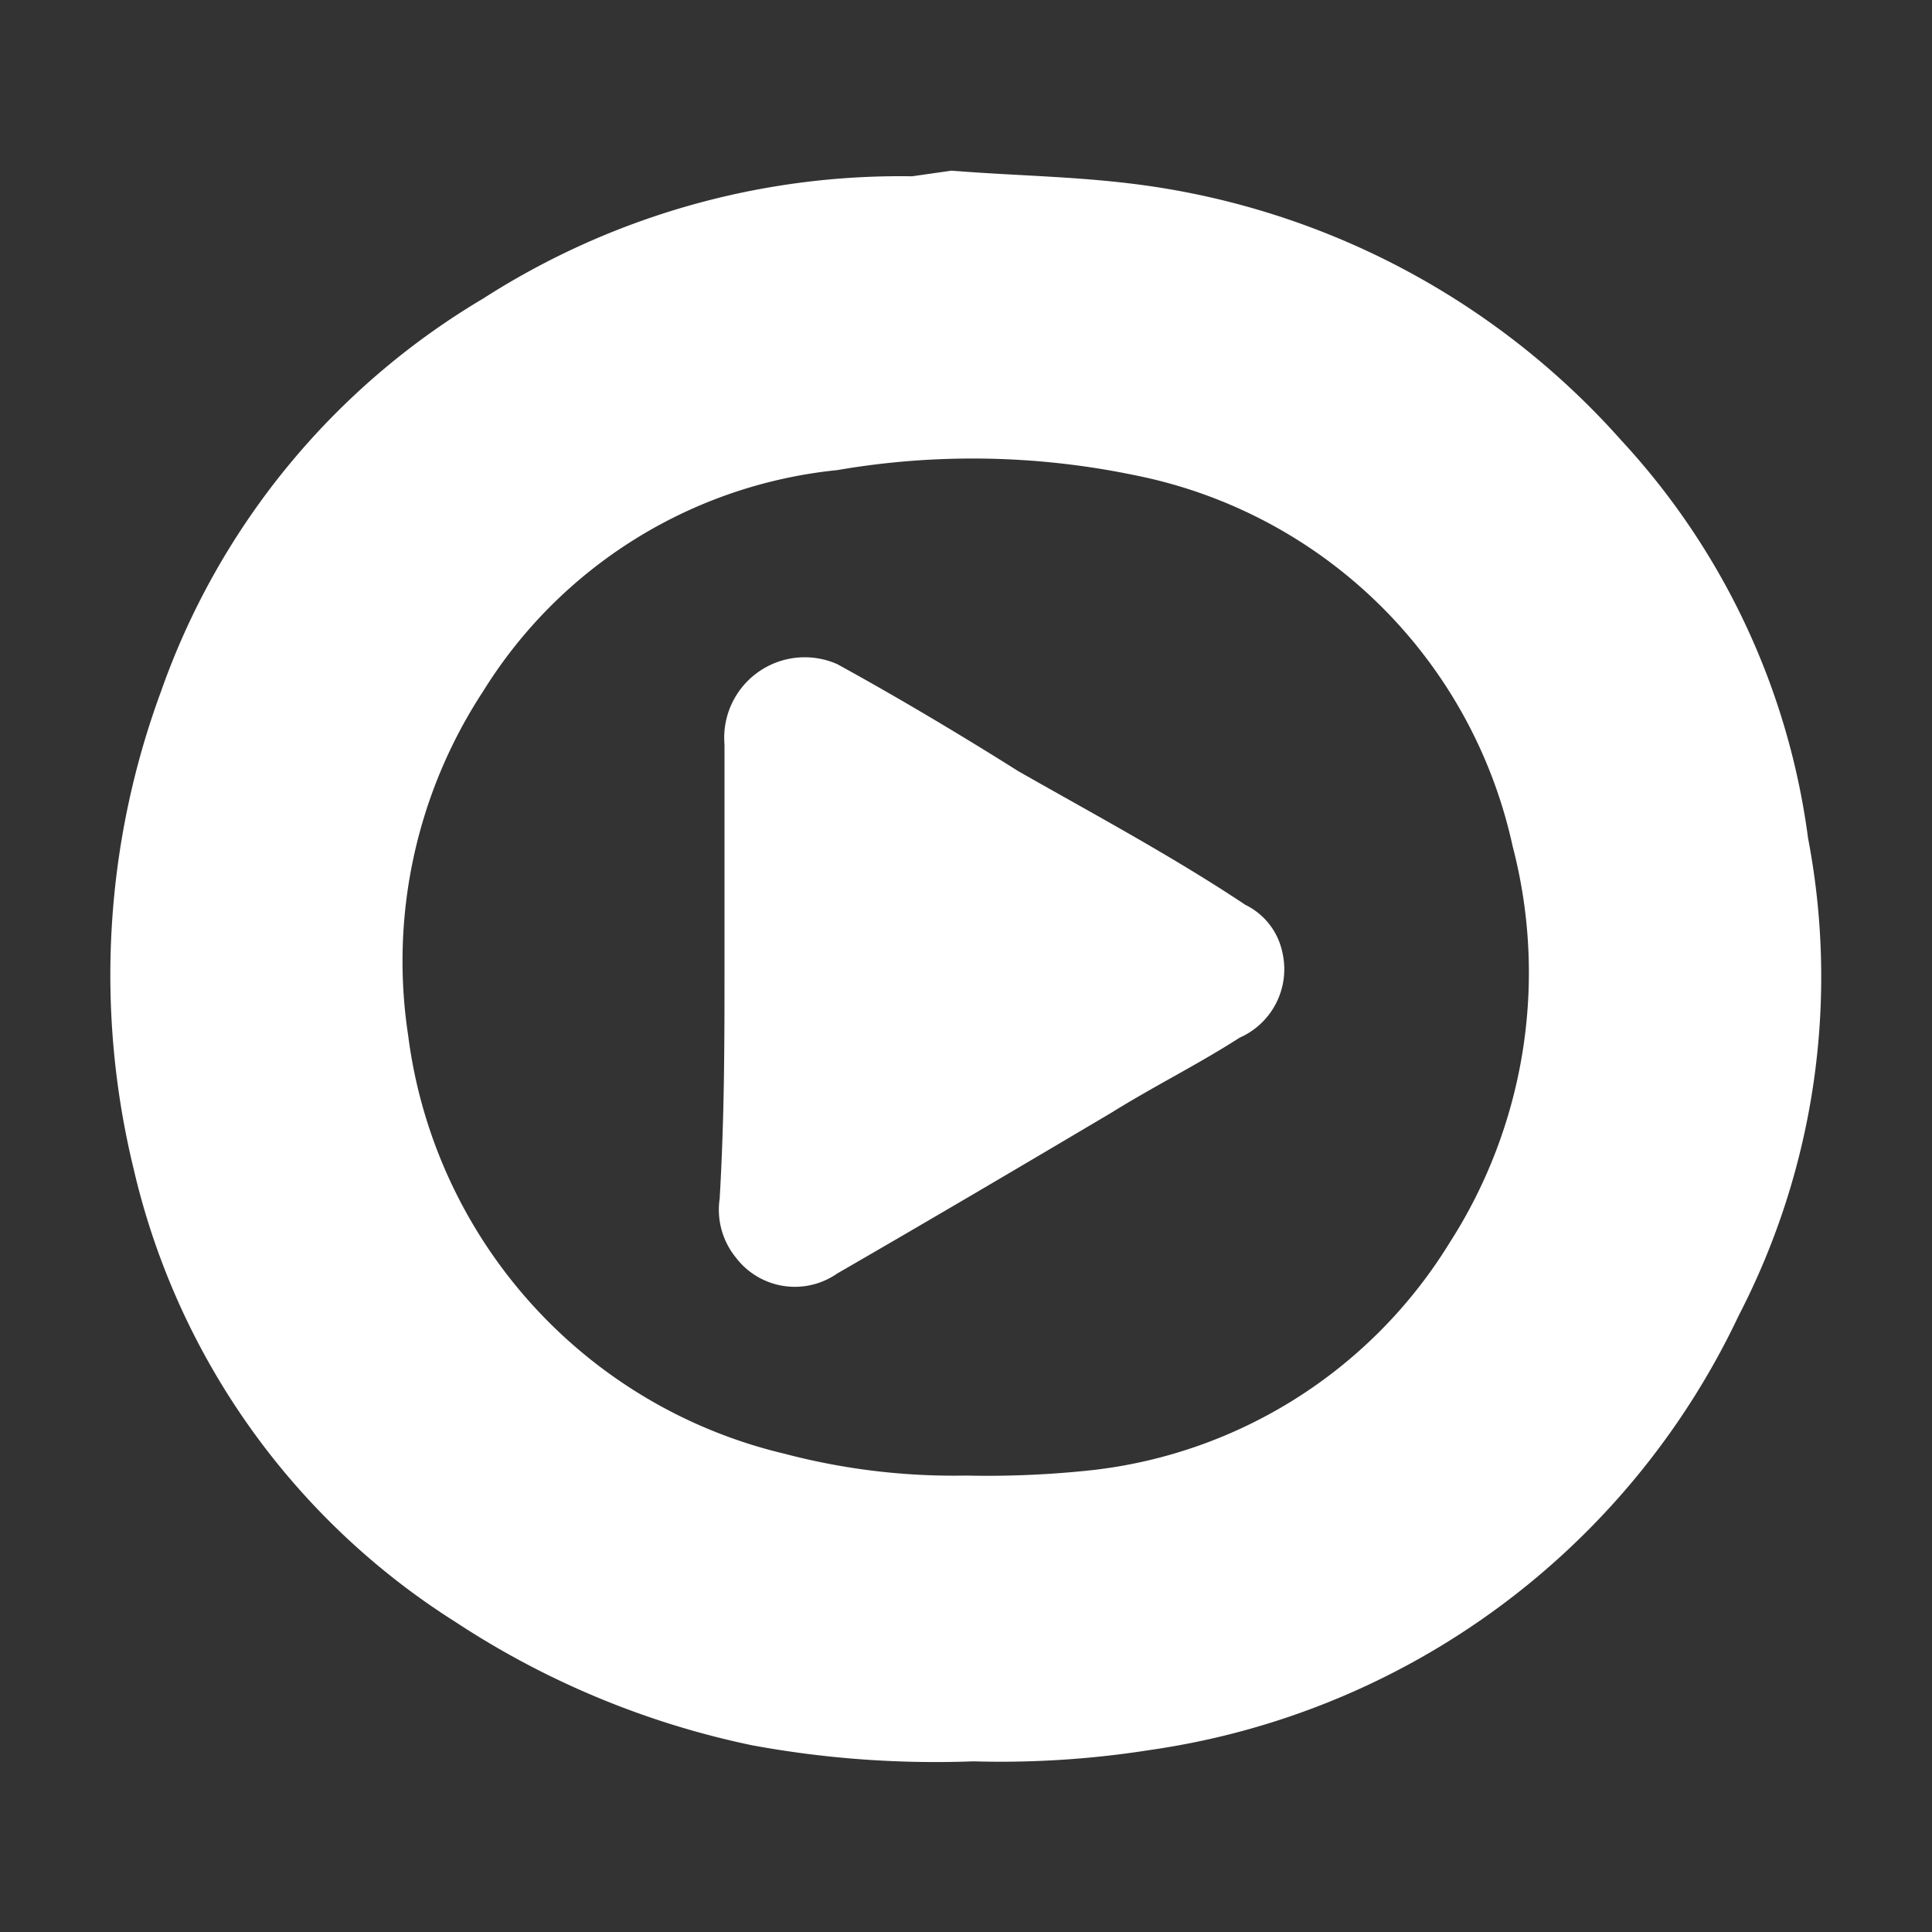 <svg xmlns="http://www.w3.org/2000/svg" viewBox="0 0 24 24"><rect x="0" y="0" width="24" height="24" fill="#333333" stroke="none"/><defs><style>.cls-1{fill:#fff;}</style></defs><g id="圖層_1" data-name="圖層 1"><path class="cls-1" d="M11.82,2.12c.87.07,1.66.07,2.52.2a9.7,9.7,0,0,1,5.8,3.15,9,9,0,0,1,2.32,4.94,9.15,9.15,0,0,1-.86,5.93,9.59,9.59,0,0,1-7.32,5.4,11.89,11.89,0,0,1-2.19.14,12.56,12.56,0,0,1-2.75-.2,10.65,10.65,0,0,1-3.68-1.53,9.08,9.08,0,0,1-4-5.63A10.17,10.17,0,0,1,2,8.59,9.23,9.23,0,0,1,6,3.71a9.59,9.59,0,0,1,5.33-1.52ZM12,18.33a12.09,12.09,0,0,0,1.59-.07A6,6,0,0,0,18,15.45a6.21,6.21,0,0,0,.79-4.94A6,6,0,0,0,14.08,5.9a9.89,9.89,0,0,0-3.68-.06A5.87,5.87,0,0,0,6,8.59a6.11,6.11,0,0,0-.93,4.27,6.14,6.14,0,0,0,4.68,5.2A8.24,8.24,0,0,0,12,18.33ZM9,12V9.25a1,1,0,0,1,1.4-1c.73.4,1.52.87,2.25,1.33.93.53,1.92,1.06,2.82,1.66a.85.85,0,0,1,.46.59.93.93,0,0,1-.53,1.06c-.53.34-1.06.6-1.59.93-1.13.67-2.25,1.33-3.41,2a.92.92,0,0,1-1.26-.2.94.94,0,0,1-.2-.73C9,13.86,9,12.93,9,12Z"/></g></svg>